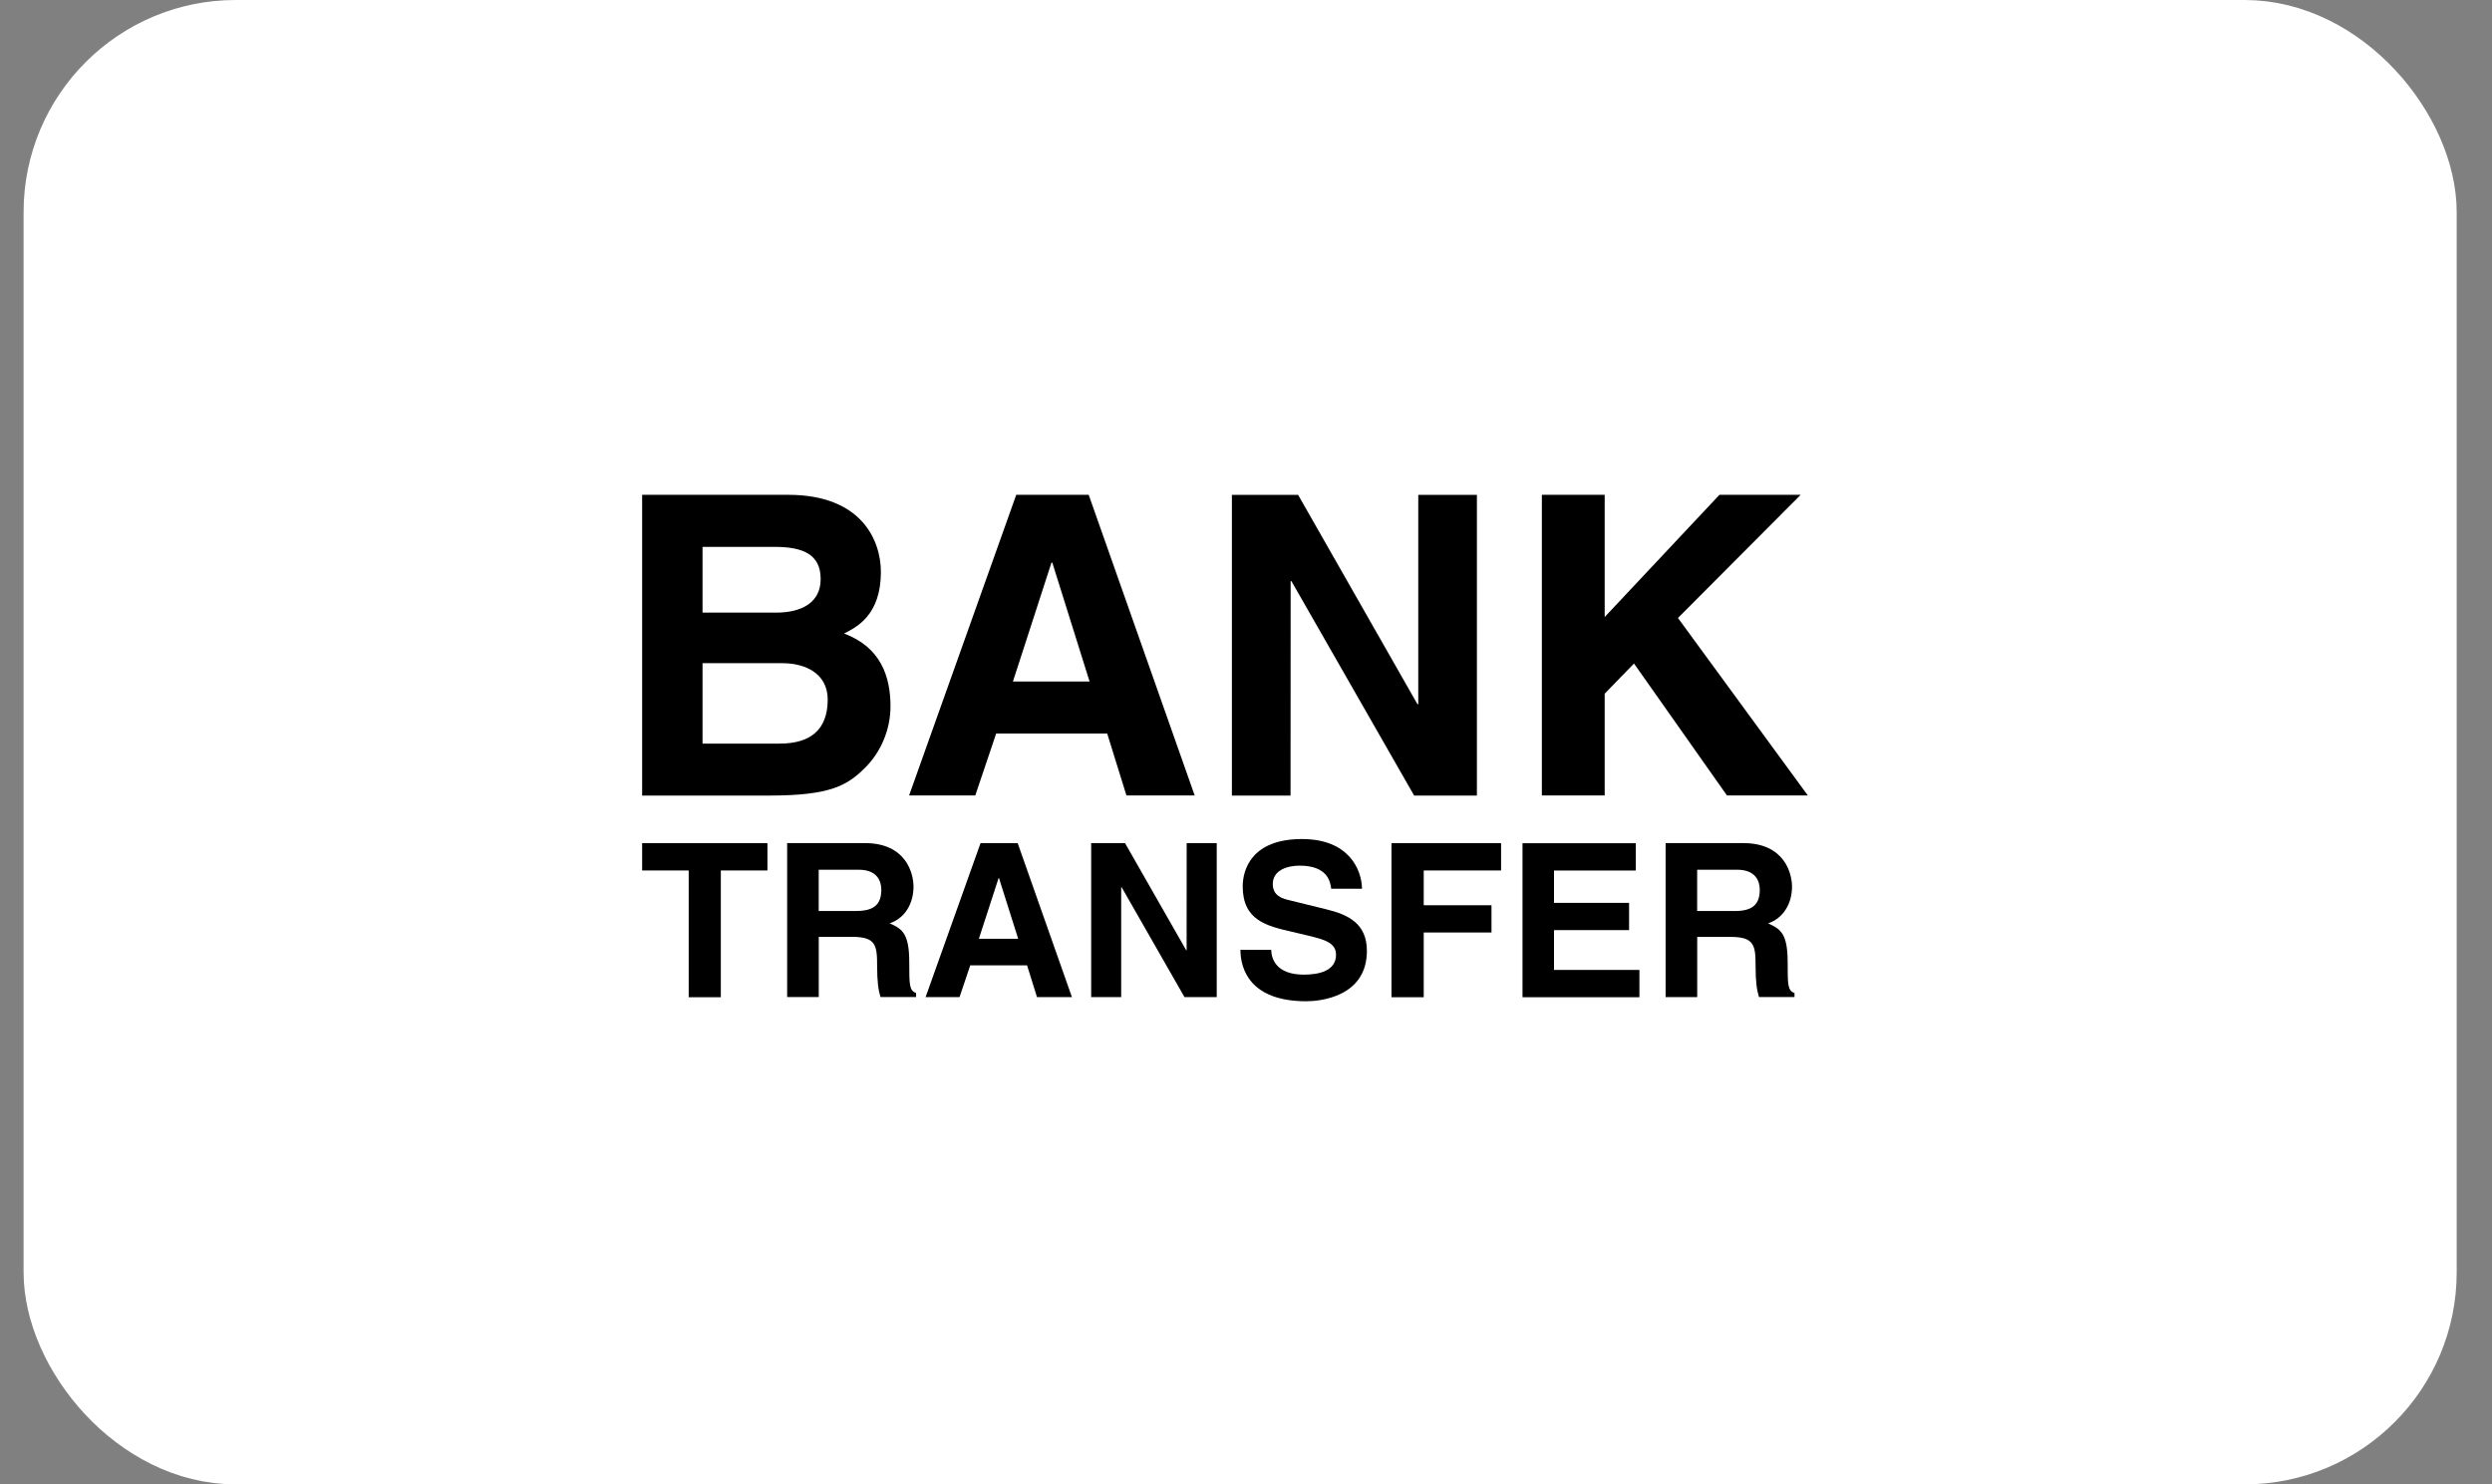 <svg width="47" height="28" viewBox="0 0 47 28" fill="none" xmlns="http://www.w3.org/2000/svg">
<rect x="0" y="0" width="47" height="28" fill="#808080" stroke="none"/>
<rect x="0.945" y="0.5" width="44.889" height="27" rx="3.5" fill="white" stroke="white"/>
<path d="M15.919 11.95C16.155 11.832 16.614 11.604 16.614 10.789C16.614 10.204 16.259 9.334 14.867 9.334H12.111V15.007H14.513C15.675 15.007 15.983 14.809 16.307 14.491C16.605 14.201 16.795 13.773 16.795 13.325C16.795 12.763 16.614 12.21 15.919 11.95ZM13.25 10.316H14.609C15.146 10.316 15.478 10.457 15.478 10.923C15.478 11.375 15.107 11.556 14.639 11.556H13.25V10.316ZM14.702 14.027H13.25V12.51H14.758C15.186 12.51 15.611 12.702 15.611 13.197C15.61 13.773 15.278 14.027 14.702 14.027Z" fill="black"/>
<path d="M12.111 15.905V16.42H12.989V18.811H13.595V16.42H14.474V15.905H12.111Z" fill="black"/>
<path d="M31.647 11.657L33.962 9.333H32.43L30.265 11.639V9.333H29.08V15.005H30.265V13.085L30.818 12.516L32.571 15.005H34.096L31.647 11.657Z" fill="black"/>
<path d="M20.533 9.333H19.167L17.146 15.005H18.394L18.788 13.837H20.882L21.245 15.005H22.532L20.533 9.333ZM19.104 12.856L19.831 10.613H19.847L20.55 12.856H19.104Z" fill="black"/>
<path d="M17.149 18.154C17.149 17.611 17.018 17.522 16.78 17.417C17.067 17.32 17.229 17.046 17.229 16.724C17.229 16.474 17.088 15.904 16.315 15.904H14.846V18.808H15.442V17.672H16.068C16.518 17.672 16.543 17.826 16.543 18.221C16.543 18.52 16.566 18.672 16.606 18.808H17.278V18.732C17.149 18.684 17.149 18.578 17.149 18.154ZM16.151 17.184H15.441V16.406H16.197C16.553 16.406 16.622 16.631 16.622 16.786C16.621 17.072 16.468 17.184 16.151 17.184Z" fill="black"/>
<path d="M28.311 16.42V15.905H26.244V18.811H26.852V17.59H28.13V17.076H26.852V16.42H28.311Z" fill="black"/>
<path d="M29.309 18.296V17.545H30.725V17.031H29.309V16.421H30.852V15.906H28.715V18.811H30.92V18.296H29.309Z" fill="black"/>
<path d="M25.02 17.154L24.313 16.98C24.192 16.951 24.005 16.902 24.005 16.676C24.005 16.413 24.282 16.329 24.511 16.329C25.042 16.329 25.091 16.636 25.107 16.765H25.688C25.683 16.409 25.445 15.827 24.555 15.827C23.612 15.827 23.438 16.397 23.438 16.721C23.438 17.36 23.891 17.467 24.361 17.575L24.672 17.649C24.978 17.723 25.198 17.782 25.198 18.01C25.198 18.314 24.877 18.385 24.592 18.385C24.061 18.385 23.979 18.078 23.975 17.916H23.395C23.395 18.277 23.575 18.887 24.636 18.887C24.889 18.887 25.78 18.808 25.78 17.936C25.78 17.414 25.416 17.251 25.02 17.154Z" fill="black"/>
<path d="M33.716 18.154C33.716 17.612 33.584 17.523 33.347 17.418C33.633 17.321 33.798 17.047 33.798 16.725C33.798 16.474 33.655 15.904 32.882 15.904H31.414V18.809H32.01V17.673H32.637C33.085 17.673 33.111 17.827 33.111 18.222C33.111 18.521 33.134 18.672 33.175 18.808H33.845V18.732C33.716 18.684 33.716 18.578 33.716 18.154ZM32.72 17.185H32.009V16.406H32.764C33.121 16.406 33.19 16.631 33.19 16.786C33.19 17.072 33.037 17.185 32.72 17.185Z" fill="black"/>
<path d="M26.749 9.335V13.284H26.734L24.483 9.335H23.234V15.007H24.34L24.342 10.963H24.357L26.671 15.007H27.855V9.335H26.749Z" fill="black"/>
<path d="M19.194 15.905H18.493L17.457 18.809H18.097L18.299 18.21H19.371L19.558 18.809H20.217L19.194 15.905ZM18.462 17.708L18.835 16.56H18.84L19.203 17.708H18.462Z" fill="black"/>
<path d="M22.381 15.905L22.38 17.926H22.373L21.219 15.905H20.58V18.809H21.146V16.737H21.155L22.34 18.809H22.948V15.905H22.381Z" fill="black"/>
</svg>
